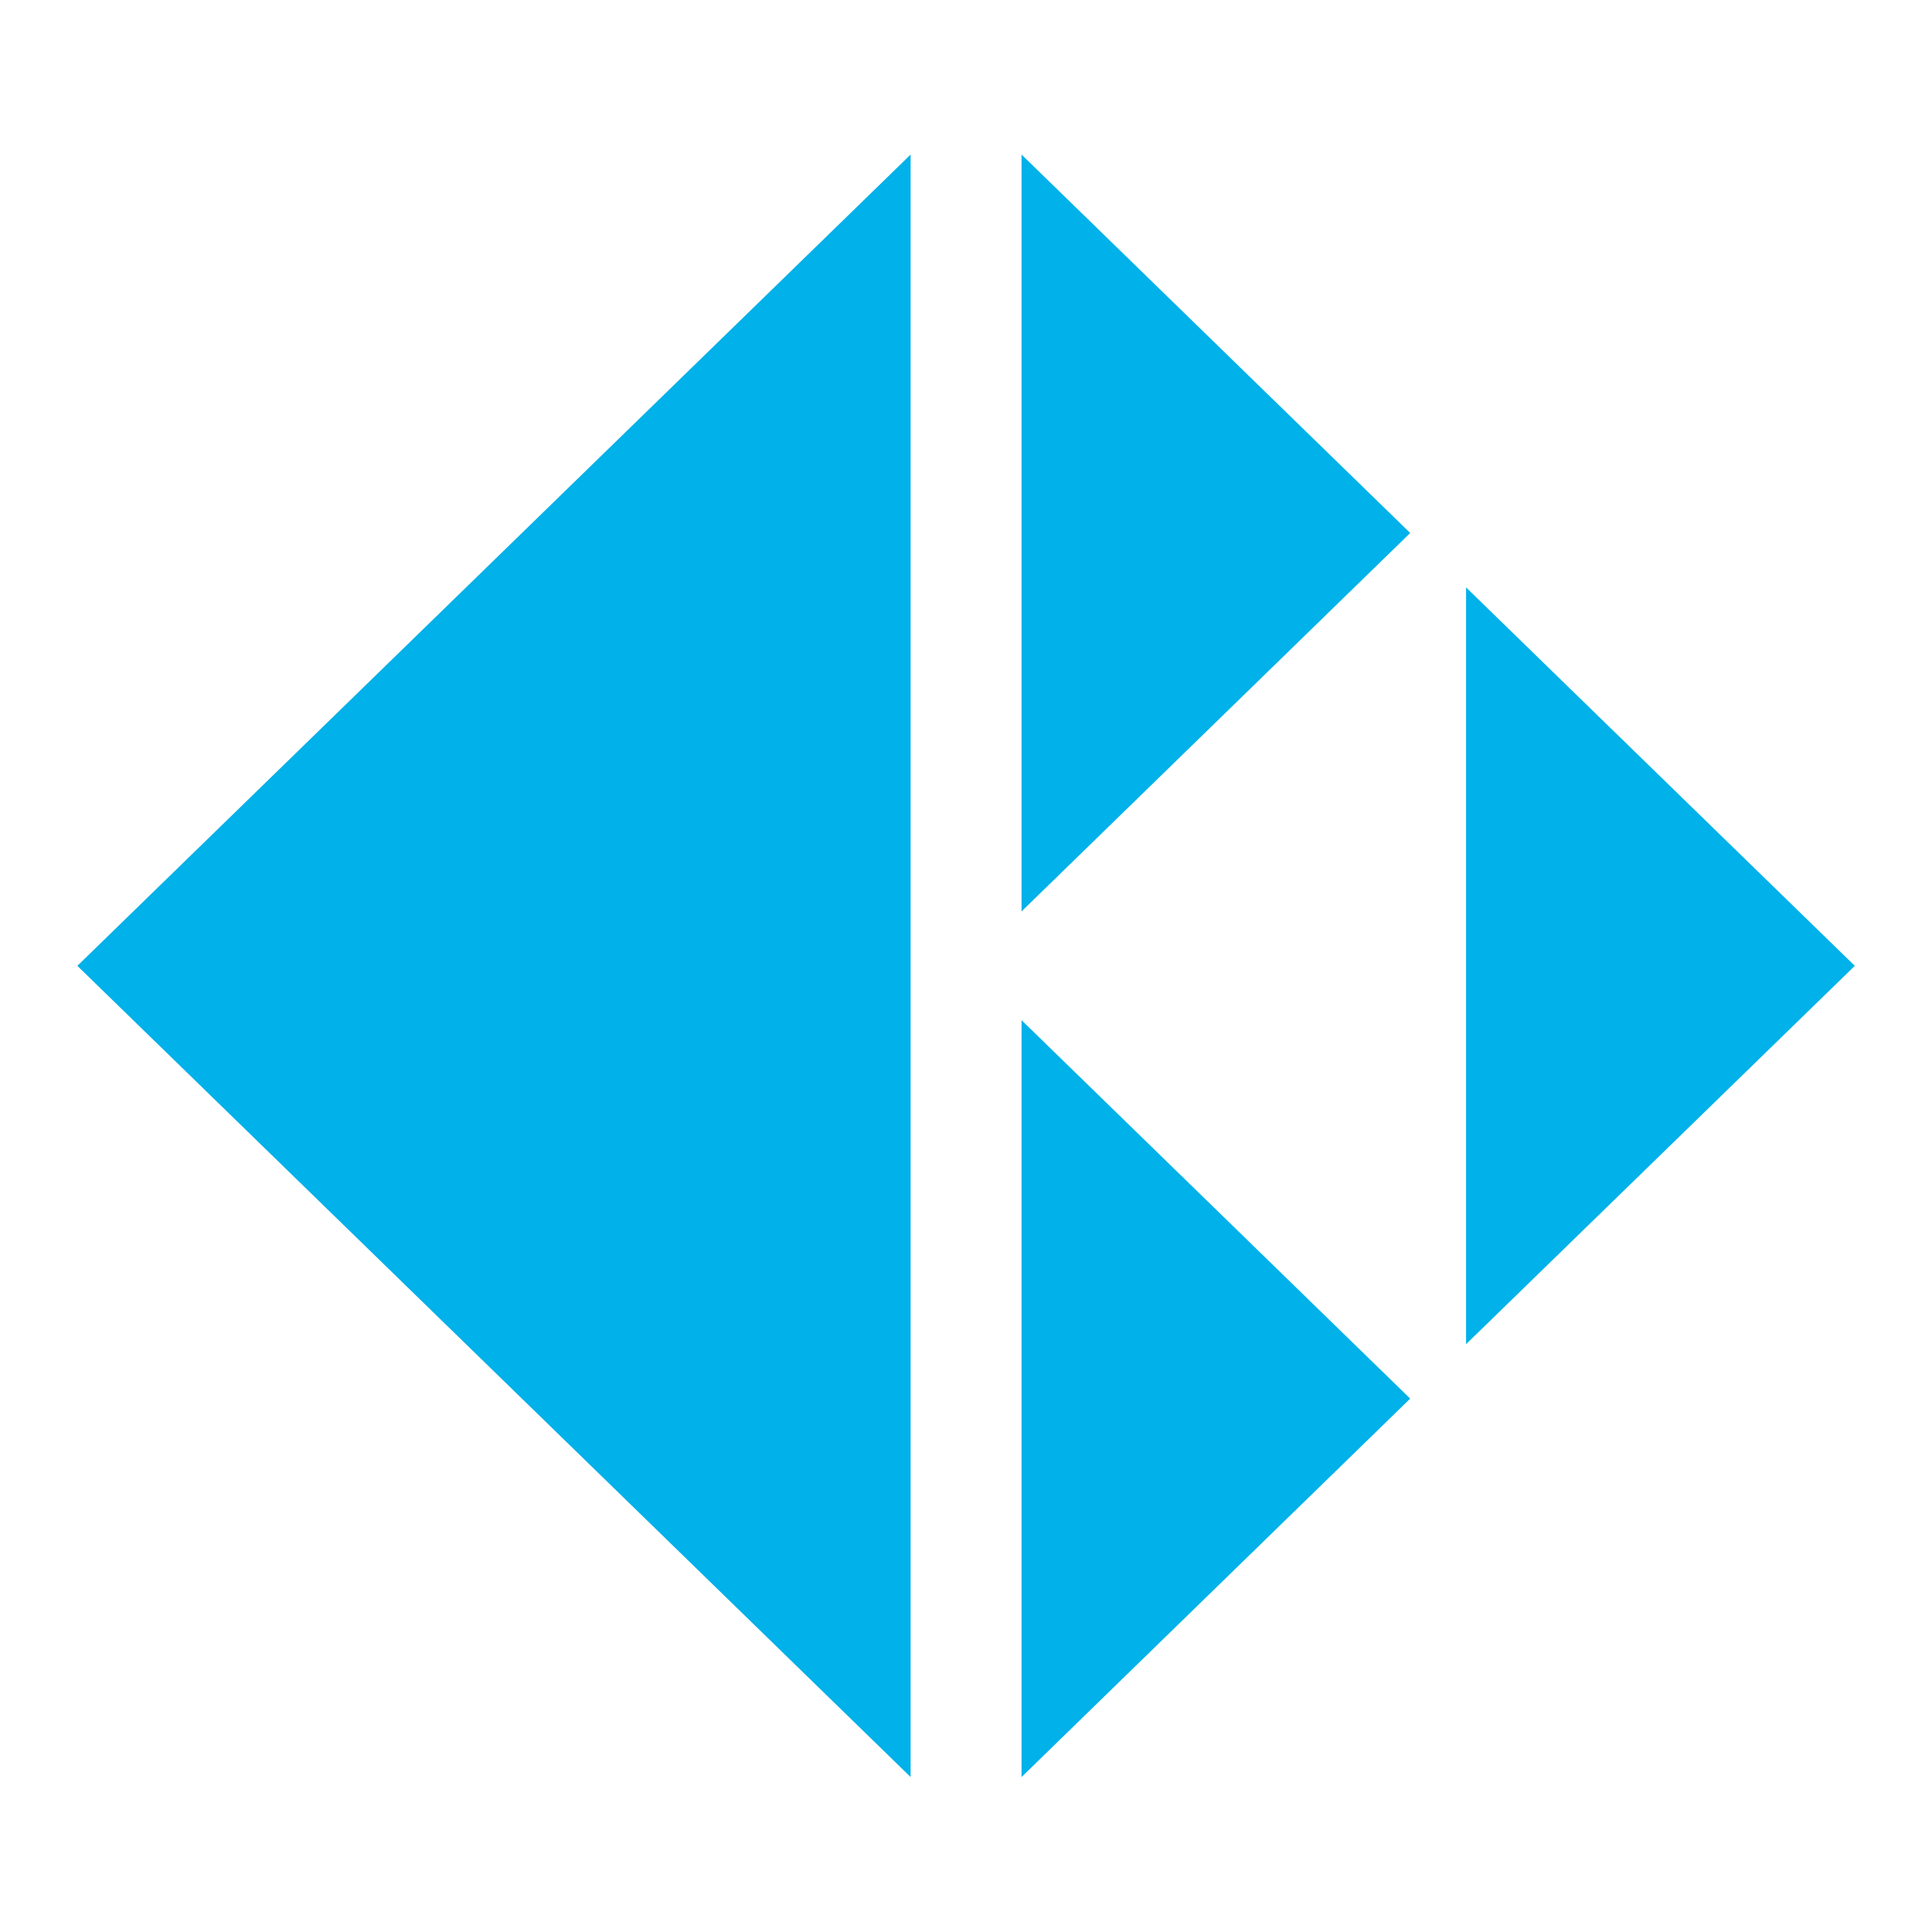 <svg width="24" height="24" viewBox="0 0 24 24" fill="none" xmlns="http://www.w3.org/2000/svg">
<path fill-rule="evenodd" clip-rule="evenodd" d="M12.69 1.92L17.518 6.621L12.69 11.322V1.92ZM18.212 7.297L23.041 11.998L18.212 16.698V7.297ZM12.69 22.075L17.518 17.374L12.69 12.673V22.08V22.075ZM11.312 1.92L0.961 11.998L11.312 22.075V1.92Z" fill="#01B1E9"/>
</svg>
